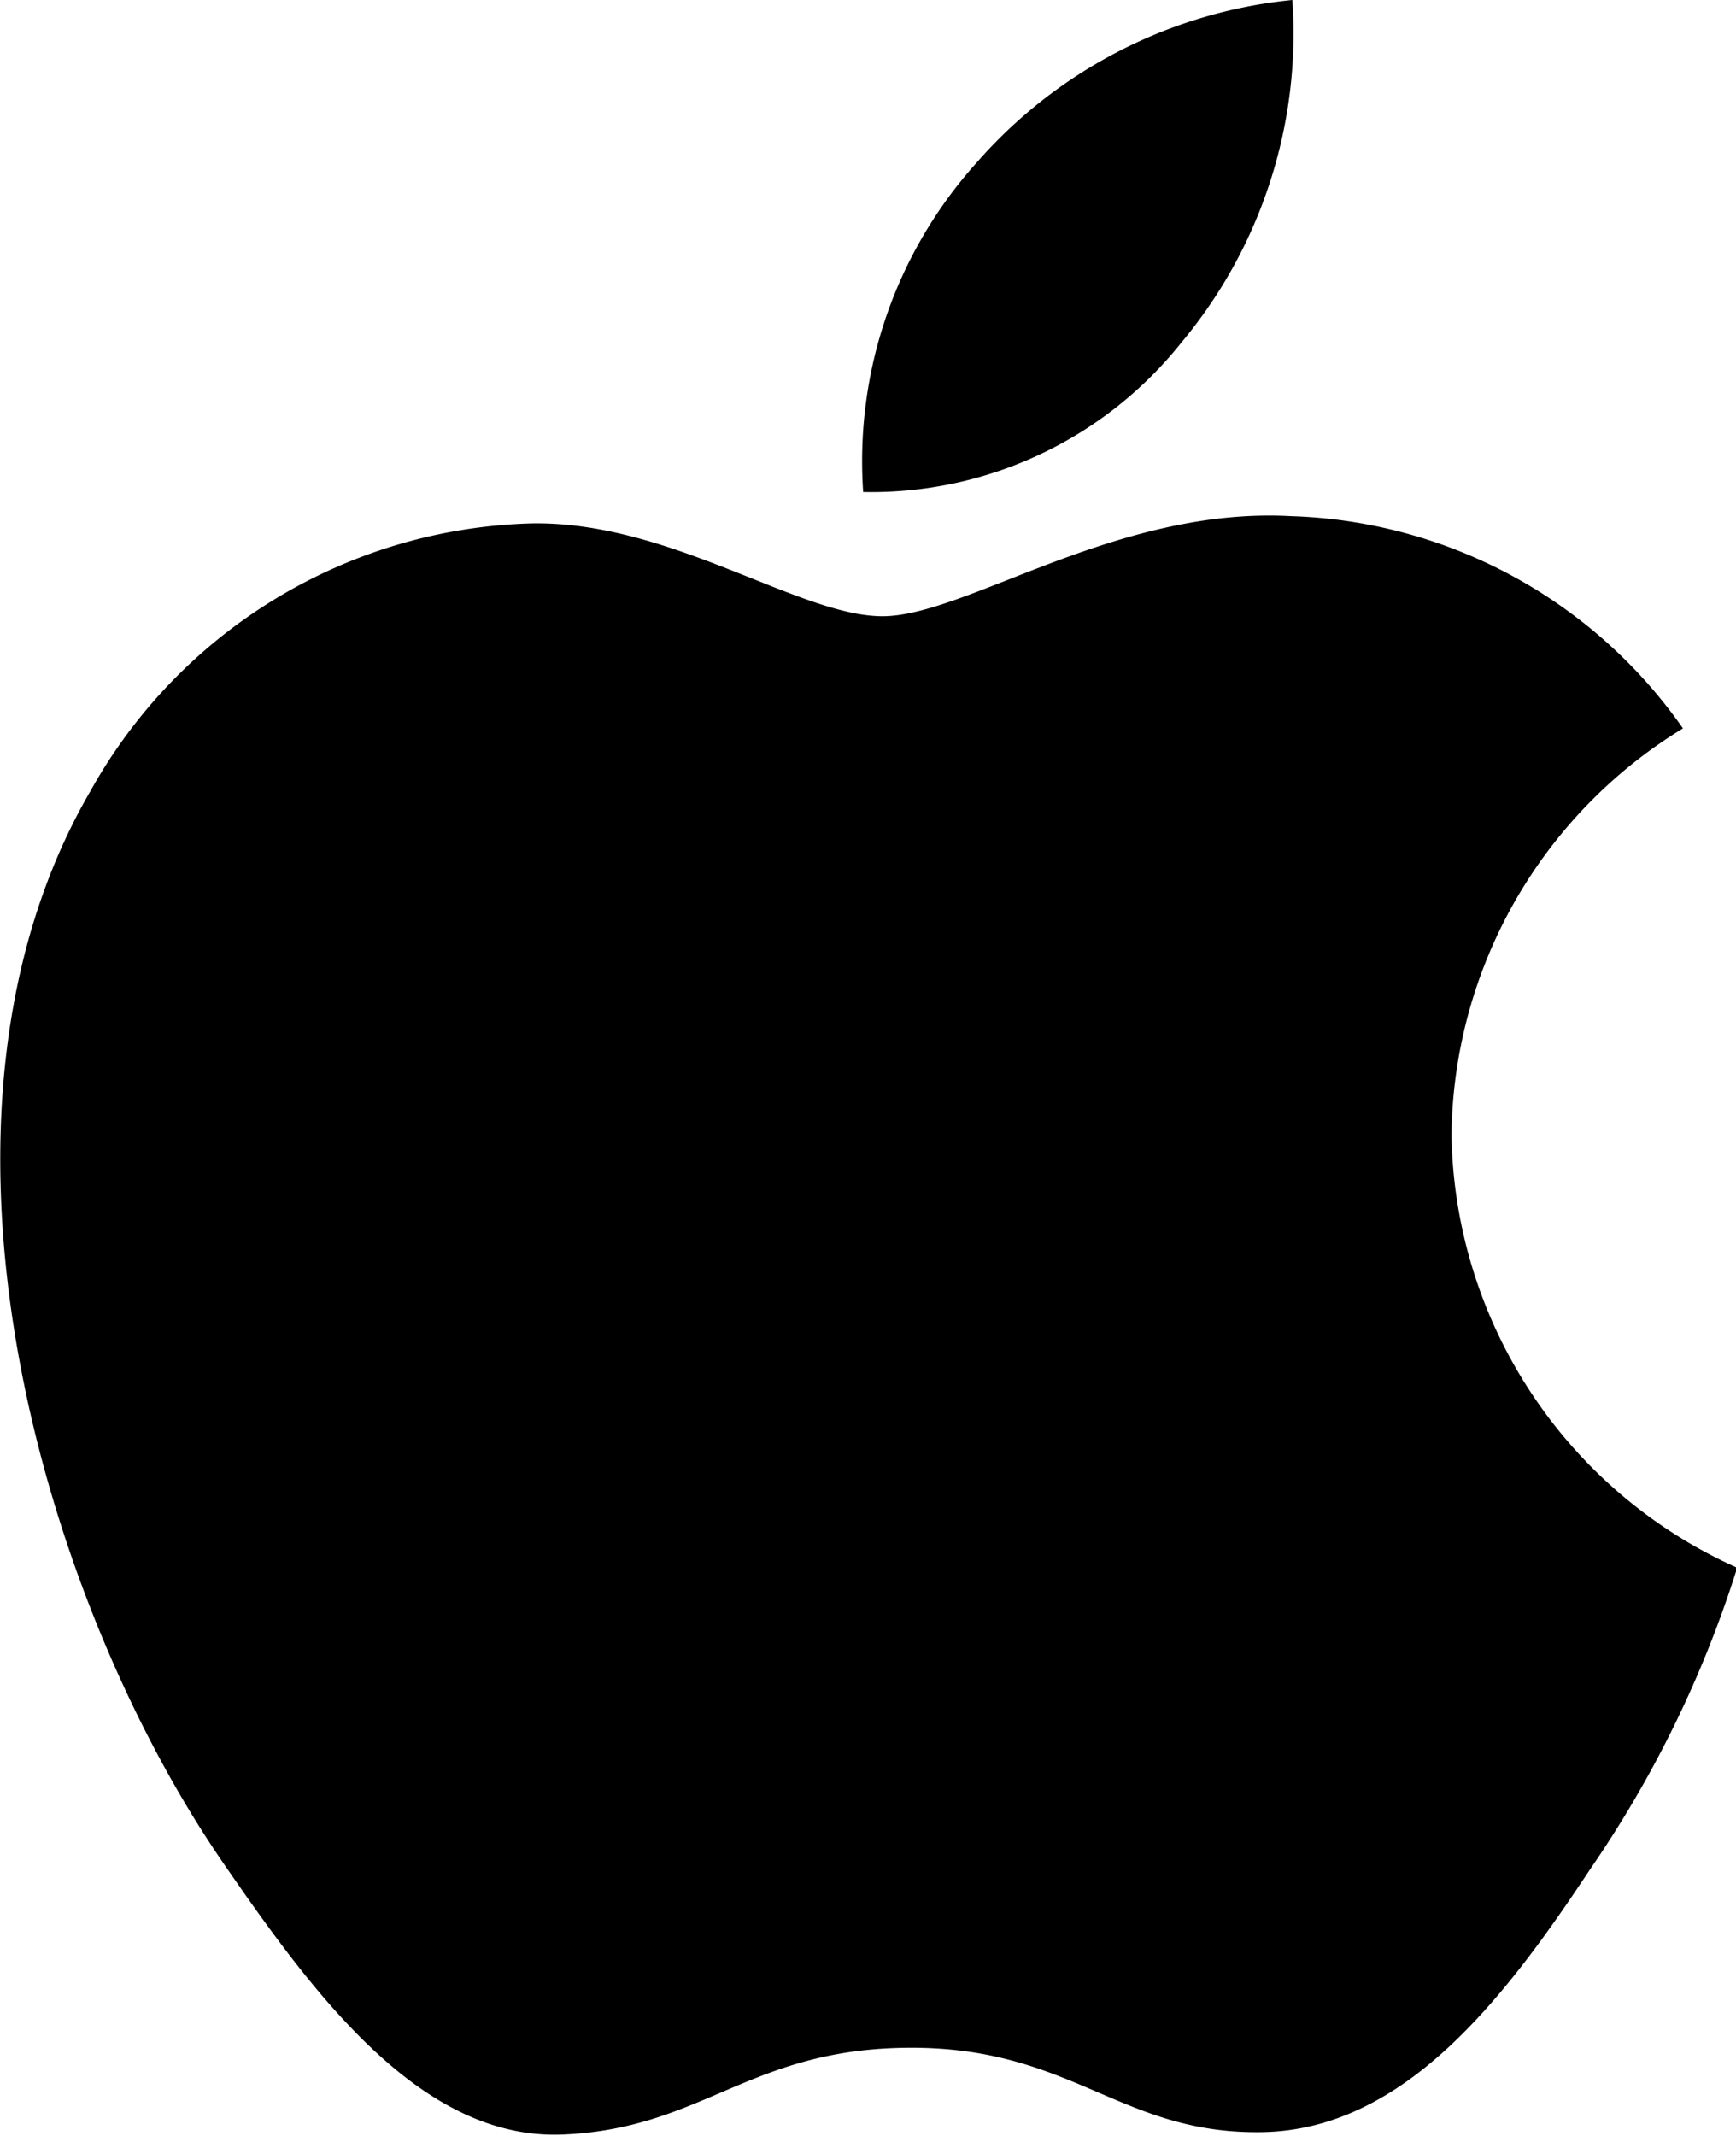 <svg id="Layer_1" data-name="Layer 1" xmlns="http://www.w3.org/2000/svg" viewBox="0 0 14.4 17.71"><title>Apple_Pay_logo_apple_only</title><path d="M943.78,532.19a3.29,3.29,0,0,1-2.64,1.24,3.7,3.7,0,0,1,.94-2.73,4,4,0,0,1,2.62-1.35,4,4,0,0,1-.92,2.84m.91,1.44c-1.45-.08-2.7.83-3.39.83s-1.76-.79-2.91-.77a4.32,4.32,0,0,0-3.66,2.22c-1.57,2.7-.41,6.7,1.11,8.9.75,1.09,1.64,2.29,2.81,2.24s1.55-.72,2.89-.72,1.74.72,2.91.7,2-1.09,2.72-2.18a9.35,9.35,0,0,0,1.22-2.5,4,4,0,0,1-2.37-3.59,4,4,0,0,1,1.92-3.37,4.12,4.12,0,0,0-3.25-1.76" transform="translate(-933.98 -529.35)"/></svg>